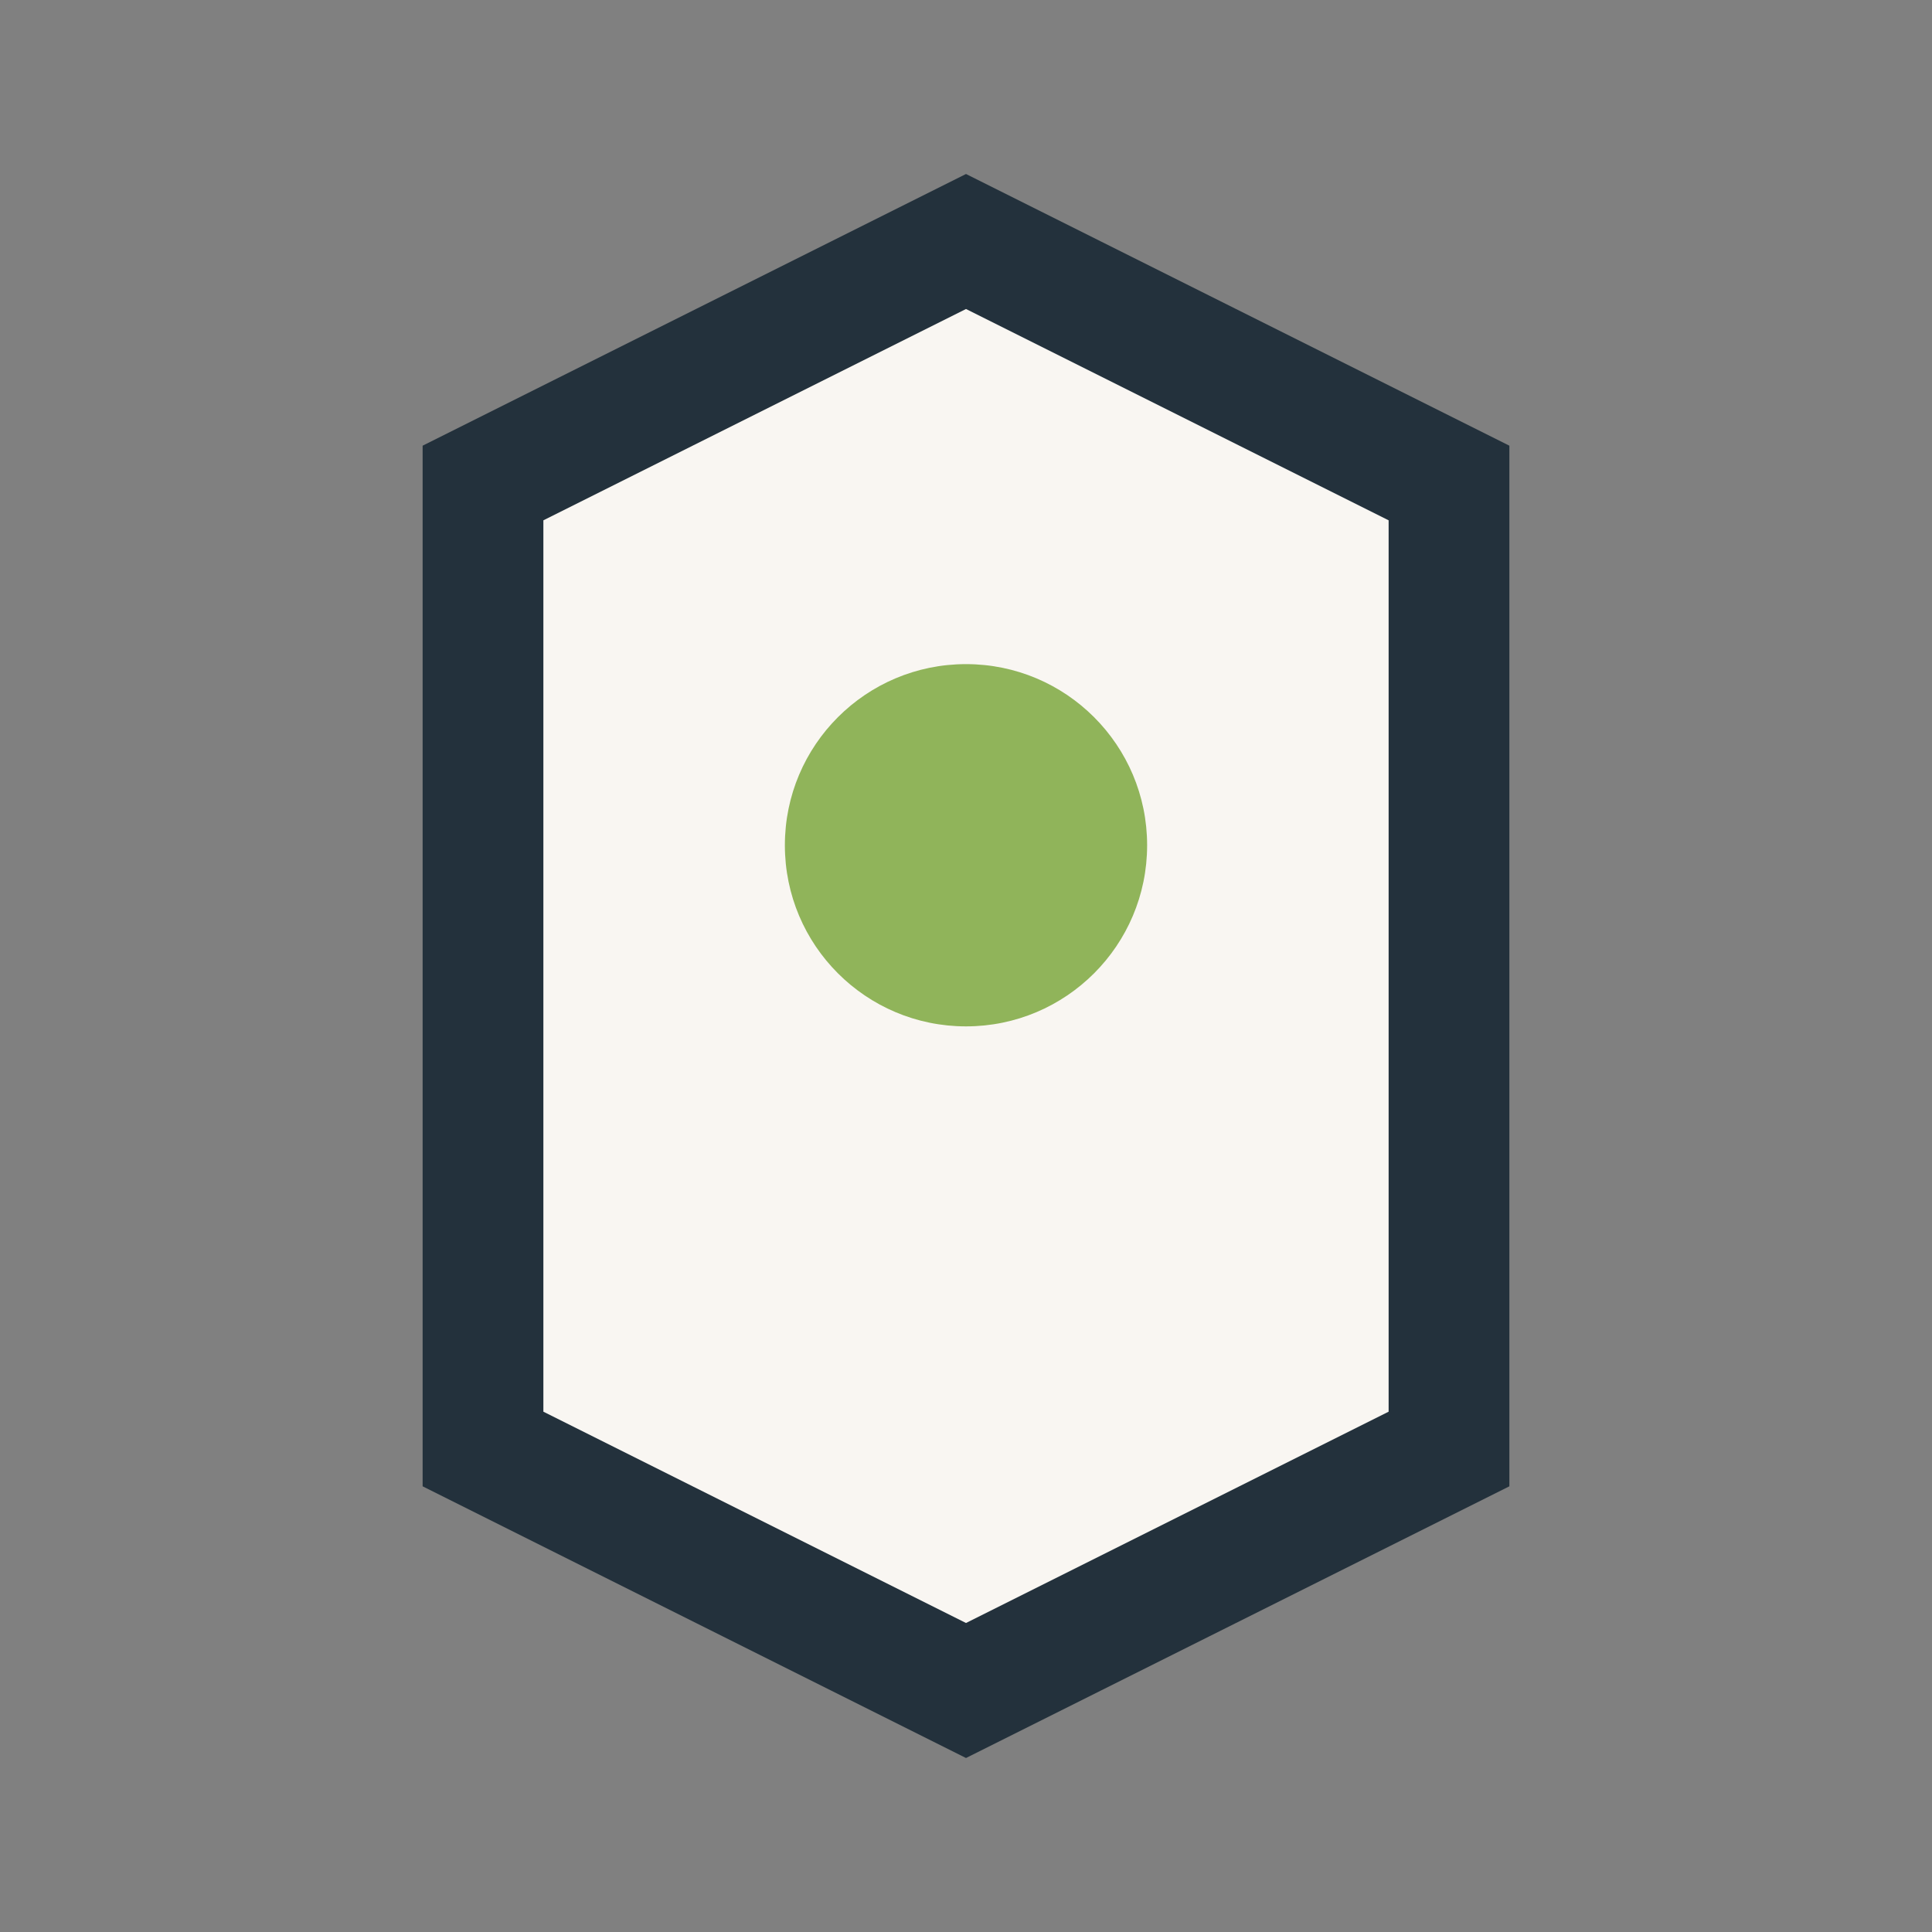 <?xml version="1.0" encoding="UTF-8"?>
<svg xmlns="http://www.w3.org/2000/svg" width="32" height="32" viewBox="0 0 32 32"><rect x="0" y="0" width="32" height="32" fill="#808080" stroke="none"/><path d="M8 8l8-4 8 4v16l-8 4-8-4z" fill="#F9F6F2" stroke="#23313C" stroke-width="2"/><circle cx="16" cy="14" r="3" fill="#90B45A"/></svg>
